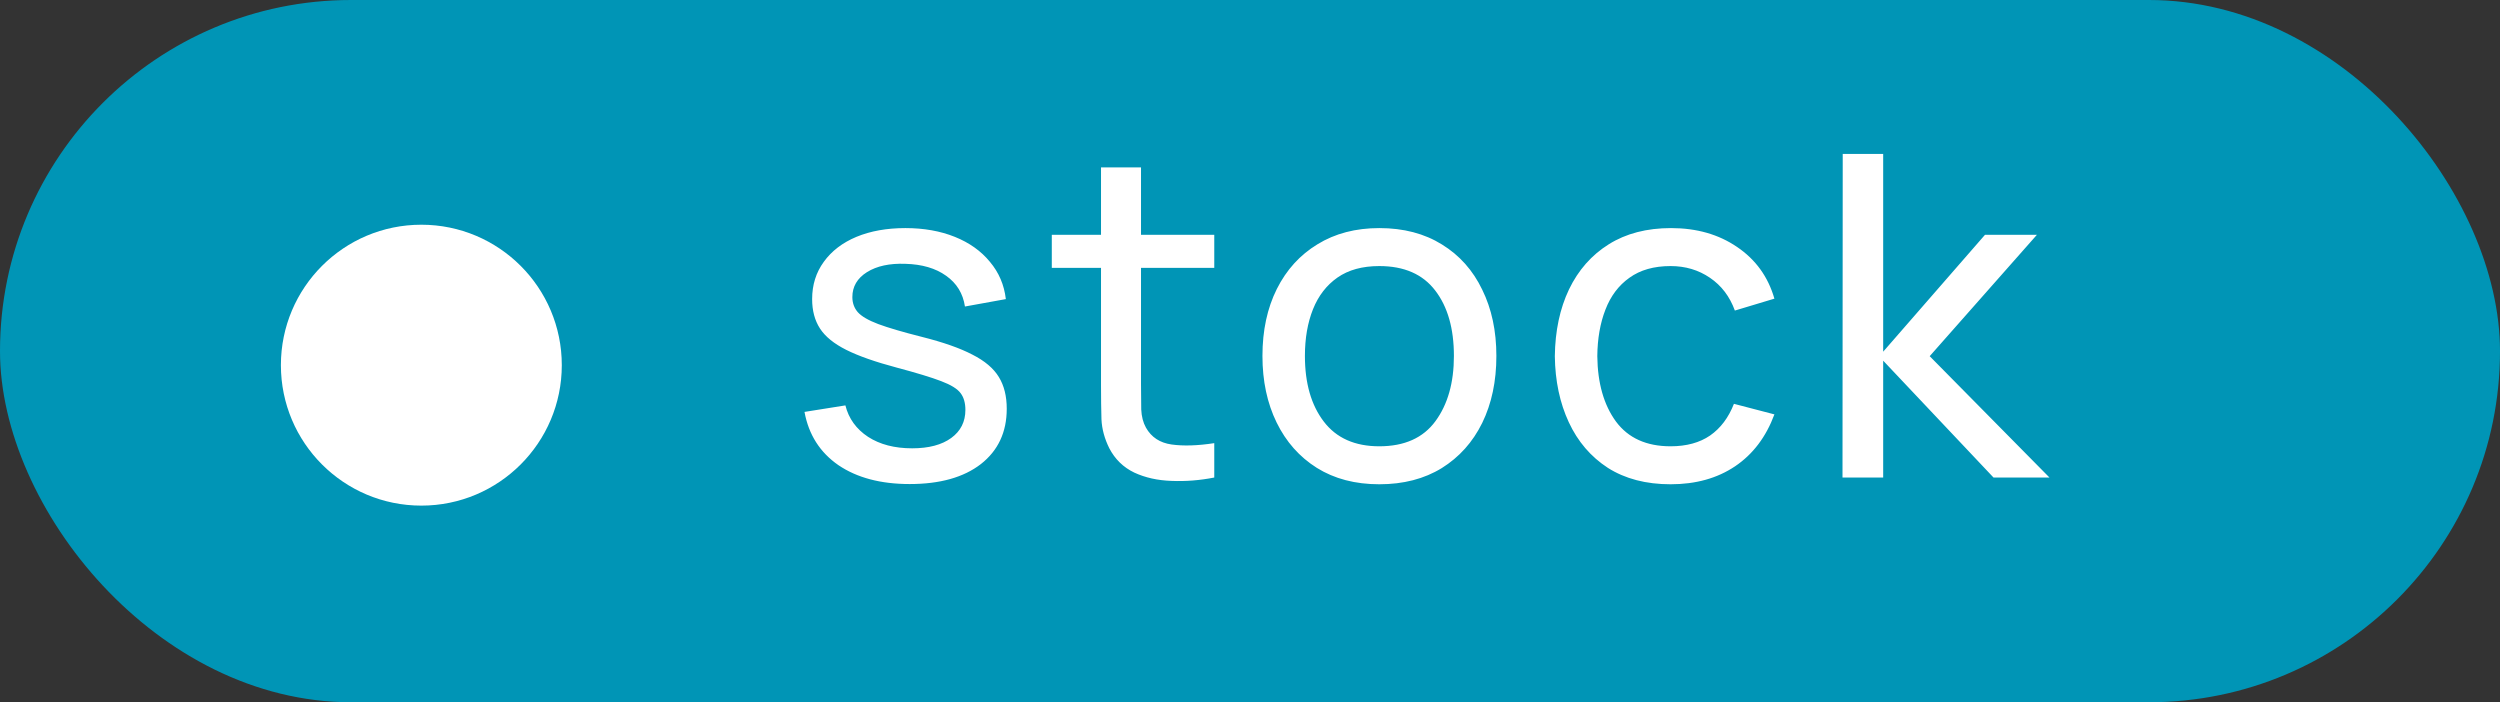 <?xml version="1.0" encoding="UTF-8"?> <svg xmlns="http://www.w3.org/2000/svg" width="89" height="25" viewBox="0 0 89 25" fill="none"><rect x="0" y="0" width="89" height="25" fill="#333333" stroke="none"/><rect width="89" height="25" rx="12.5" fill="#0095B6"></rect><path d="M32.384 17.232C31.355 17.232 30.509 17.008 29.848 16.56C29.192 16.107 28.789 15.475 28.64 14.664L30.096 14.432C30.213 14.901 30.483 15.275 30.904 15.552C31.325 15.824 31.848 15.96 32.472 15.96C33.064 15.96 33.528 15.837 33.864 15.592C34.2 15.347 34.368 15.013 34.368 14.592C34.368 14.347 34.312 14.149 34.2 14C34.088 13.845 33.856 13.701 33.504 13.568C33.157 13.435 32.632 13.275 31.928 13.088C31.165 12.885 30.565 12.675 30.128 12.456C29.691 12.237 29.379 11.984 29.192 11.696C29.005 11.408 28.912 11.059 28.912 10.648C28.912 10.141 29.051 9.699 29.328 9.32C29.605 8.936 29.992 8.64 30.488 8.432C30.989 8.224 31.571 8.12 32.232 8.12C32.888 8.12 33.475 8.224 33.992 8.432C34.509 8.64 34.925 8.936 35.24 9.32C35.56 9.699 35.749 10.141 35.808 10.648L34.352 10.912C34.283 10.448 34.059 10.083 33.68 9.816C33.307 9.549 32.824 9.408 32.232 9.392C31.672 9.371 31.216 9.469 30.864 9.688C30.517 9.907 30.344 10.203 30.344 10.576C30.344 10.784 30.408 10.963 30.536 11.112C30.669 11.261 30.912 11.403 31.264 11.536C31.621 11.669 32.139 11.821 32.816 11.992C33.579 12.184 34.179 12.395 34.616 12.624C35.059 12.848 35.373 13.115 35.56 13.424C35.747 13.728 35.84 14.104 35.84 14.552C35.84 15.384 35.533 16.04 34.92 16.52C34.307 16.995 33.461 17.232 32.384 17.232ZM43.228 17C42.716 17.101 42.21 17.141 41.708 17.12C41.212 17.104 40.77 17.005 40.38 16.824C39.991 16.637 39.695 16.349 39.492 15.96C39.322 15.619 39.228 15.275 39.212 14.928C39.202 14.576 39.196 14.179 39.196 13.736V5.96H40.62V13.672C40.62 14.024 40.623 14.325 40.628 14.576C40.639 14.827 40.695 15.043 40.796 15.224C40.988 15.565 41.292 15.765 41.708 15.824C42.13 15.883 42.636 15.867 43.228 15.776V17ZM37.444 9.536V8.36H43.228V9.536H37.444ZM49.103 17.24C48.245 17.24 47.503 17.045 46.879 16.656C46.261 16.267 45.783 15.728 45.447 15.04C45.111 14.352 44.943 13.563 44.943 12.672C44.943 11.765 45.114 10.971 45.455 10.288C45.797 9.605 46.279 9.075 46.903 8.696C47.527 8.312 48.261 8.12 49.103 8.12C49.967 8.12 50.711 8.315 51.335 8.704C51.959 9.088 52.437 9.624 52.767 10.312C53.103 10.995 53.271 11.781 53.271 12.672C53.271 13.573 53.103 14.368 52.767 15.056C52.431 15.739 51.951 16.275 51.327 16.664C50.703 17.048 49.962 17.24 49.103 17.24ZM49.103 15.888C49.999 15.888 50.666 15.589 51.103 14.992C51.541 14.395 51.759 13.621 51.759 12.672C51.759 11.696 51.538 10.92 51.095 10.344C50.653 9.763 49.989 9.472 49.103 9.472C48.501 9.472 48.005 9.608 47.615 9.88C47.226 10.152 46.935 10.528 46.743 11.008C46.551 11.488 46.455 12.043 46.455 12.672C46.455 13.643 46.679 14.421 47.127 15.008C47.575 15.595 48.234 15.888 49.103 15.888ZM59.472 17.24C58.598 17.24 57.854 17.045 57.24 16.656C56.633 16.261 56.169 15.72 55.849 15.032C55.529 14.344 55.363 13.56 55.352 12.68C55.363 11.779 55.531 10.987 55.856 10.304C56.187 9.616 56.659 9.08 57.273 8.696C57.886 8.312 58.624 8.12 59.489 8.12C60.401 8.12 61.184 8.344 61.84 8.792C62.502 9.24 62.944 9.853 63.169 10.632L61.761 11.056C61.579 10.555 61.283 10.165 60.873 9.888C60.467 9.611 60.001 9.472 59.472 9.472C58.88 9.472 58.392 9.611 58.008 9.888C57.624 10.16 57.339 10.539 57.153 11.024C56.966 11.504 56.87 12.056 56.864 12.68C56.875 13.64 57.096 14.416 57.529 15.008C57.966 15.595 58.614 15.888 59.472 15.888C60.038 15.888 60.507 15.76 60.88 15.504C61.254 15.243 61.536 14.867 61.728 14.376L63.169 14.752C62.87 15.557 62.403 16.173 61.769 16.6C61.134 17.027 60.368 17.24 59.472 17.24ZM65.593 17L65.601 5.48H67.041V12.52L70.665 8.36H72.513L68.697 12.68L72.961 17H70.969L67.041 12.84V17H65.593Z" fill="white"></path><circle cx="15" cy="13" r="5" fill="white"></circle></svg> 